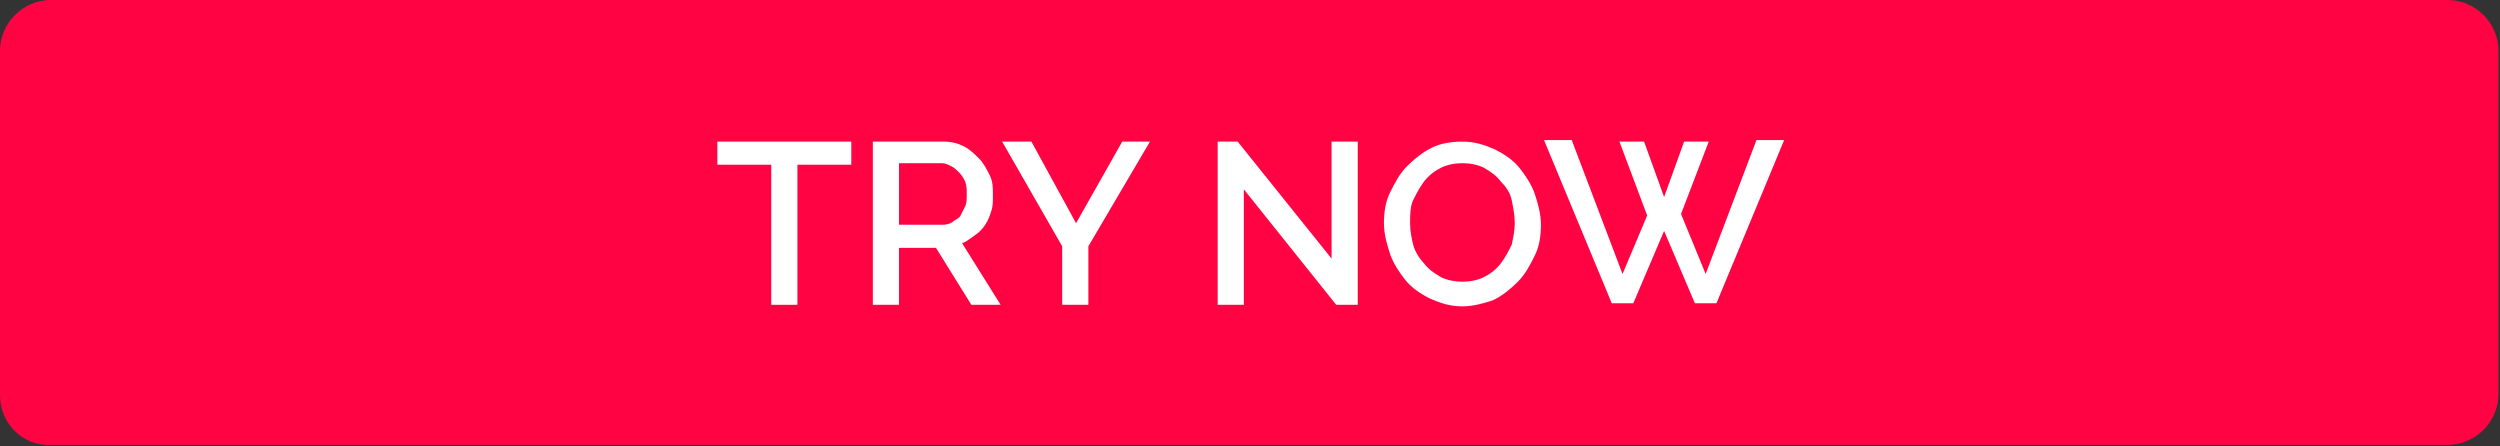 <?xml version="1.0" encoding="utf-8"?>
<!-- Generator: Adobe Illustrator 26.3.1, SVG Export Plug-In . SVG Version: 6.00 Build 0)  -->
<svg version="1.1" id="Layer_2_00000161591054412299538770000007301190945516306613_"
	 xmlns="http://www.w3.org/2000/svg" xmlns:xlink="http://www.w3.org/1999/xlink" x="0px" y="0px" viewBox="0 0 162.4 29"
	 style="enable-background:new 0 0 162.4 29;" xml:space="preserve">
<rect x="0" y="0" width="162.4" height="29" fill="#333333" stroke="none"/>
<style type="text/css">
	.st0{fill:#FF0343;}
	.st1{fill:#FFFFFF;}
</style>
<g id="_36x280">
	<g>
		<path class="st0" d="M3.3,0h155.7c1.8,0,3.3,1.5,3.3,3.3v22.3c0,1.8-1.5,3.3-3.3,3.3H3.3C1.5,29,0,27.5,0,25.7V3.3
			C0,1.5,1.5,0,3.3,0z"/>
	</g>
</g>
<g>
	<path class="st1" d="M55.3,10.7h-3.5v9.1h-1.7v-9.1h-3.5V9.2h8.7V10.7z"/>
	<path class="st1" d="M56.7,19.8V9.2h4.6c0.5,0,0.9,0.1,1.3,0.3c0.4,0.2,0.7,0.5,1,0.8c0.3,0.3,0.5,0.7,0.7,1.1s0.2,0.8,0.2,1.3
		c0,0.4,0,0.7-0.1,1s-0.2,0.6-0.4,0.9c-0.2,0.3-0.4,0.5-0.7,0.7c-0.3,0.2-0.5,0.4-0.8,0.5l2.5,4h-1.9l-2.3-3.7h-2.4v3.7H56.7z
		 M58.4,14.6h2.9c0.2,0,0.5-0.1,0.6-0.2s0.4-0.2,0.5-0.4c0.1-0.2,0.2-0.4,0.3-0.6c0.1-0.2,0.1-0.5,0.1-0.8s0-0.5-0.1-0.8
		c-0.1-0.2-0.2-0.4-0.4-0.6c-0.2-0.2-0.3-0.3-0.5-0.4s-0.4-0.2-0.6-0.2h-2.8V14.6z"/>
	<path class="st1" d="M67,9.2l2.9,5.3l3-5.3h1.8l-4,6.8v3.8h-1.7V16l-3.9-6.8H67z"/>
	<path class="st1" d="M80.8,12.3v7.5h-1.7V9.2h1.3l6.1,7.6V9.2h1.7v10.6h-1.4L80.8,12.3z"/>
	<path class="st1" d="M95,19.9c-0.8,0-1.4-0.2-2.1-0.5c-0.6-0.3-1.2-0.7-1.6-1.2c-0.4-0.5-0.8-1.1-1-1.7c-0.2-0.6-0.4-1.3-0.4-2
		c0-0.7,0.1-1.4,0.4-2c0.3-0.6,0.6-1.2,1.1-1.7c0.5-0.5,1-0.9,1.6-1.2s1.3-0.4,2-0.4c0.8,0,1.4,0.2,2.1,0.5c0.6,0.3,1.2,0.7,1.6,1.2
		c0.4,0.5,0.8,1.1,1,1.7c0.2,0.6,0.4,1.3,0.4,2c0,0.7-0.1,1.4-0.4,2c-0.3,0.6-0.6,1.2-1.1,1.7c-0.5,0.5-1,0.9-1.6,1.2
		C96.4,19.7,95.7,19.9,95,19.9z M91.6,14.5c0,0.5,0.1,1,0.2,1.4s0.4,0.9,0.7,1.2c0.3,0.4,0.6,0.6,1.1,0.9c0.4,0.2,0.9,0.3,1.4,0.3
		c0.5,0,1-0.1,1.4-0.3c0.4-0.2,0.8-0.5,1.1-0.9c0.3-0.4,0.5-0.8,0.7-1.2c0.1-0.5,0.2-0.9,0.2-1.4c0-0.5-0.1-1-0.2-1.5
		s-0.4-0.9-0.7-1.2c-0.3-0.4-0.6-0.6-1.1-0.9c-0.4-0.2-0.9-0.3-1.4-0.3c-0.5,0-1,0.1-1.4,0.3c-0.4,0.2-0.8,0.5-1.1,0.9
		c-0.3,0.4-0.5,0.8-0.7,1.2S91.6,14,91.6,14.5z"/>
	<path class="st1" d="M105.2,9.2h1.6l1.3,3.6l1.3-3.6h1.6l-1.8,4.7l1.6,3.9l3.3-8.7h1.8l-4.4,10.6h-1.4l-2-4.7l-2,4.7h-1.4
		l-4.4-10.6h1.8l3.3,8.7L107,14L105.2,9.2z"/>
</g>
</svg>
